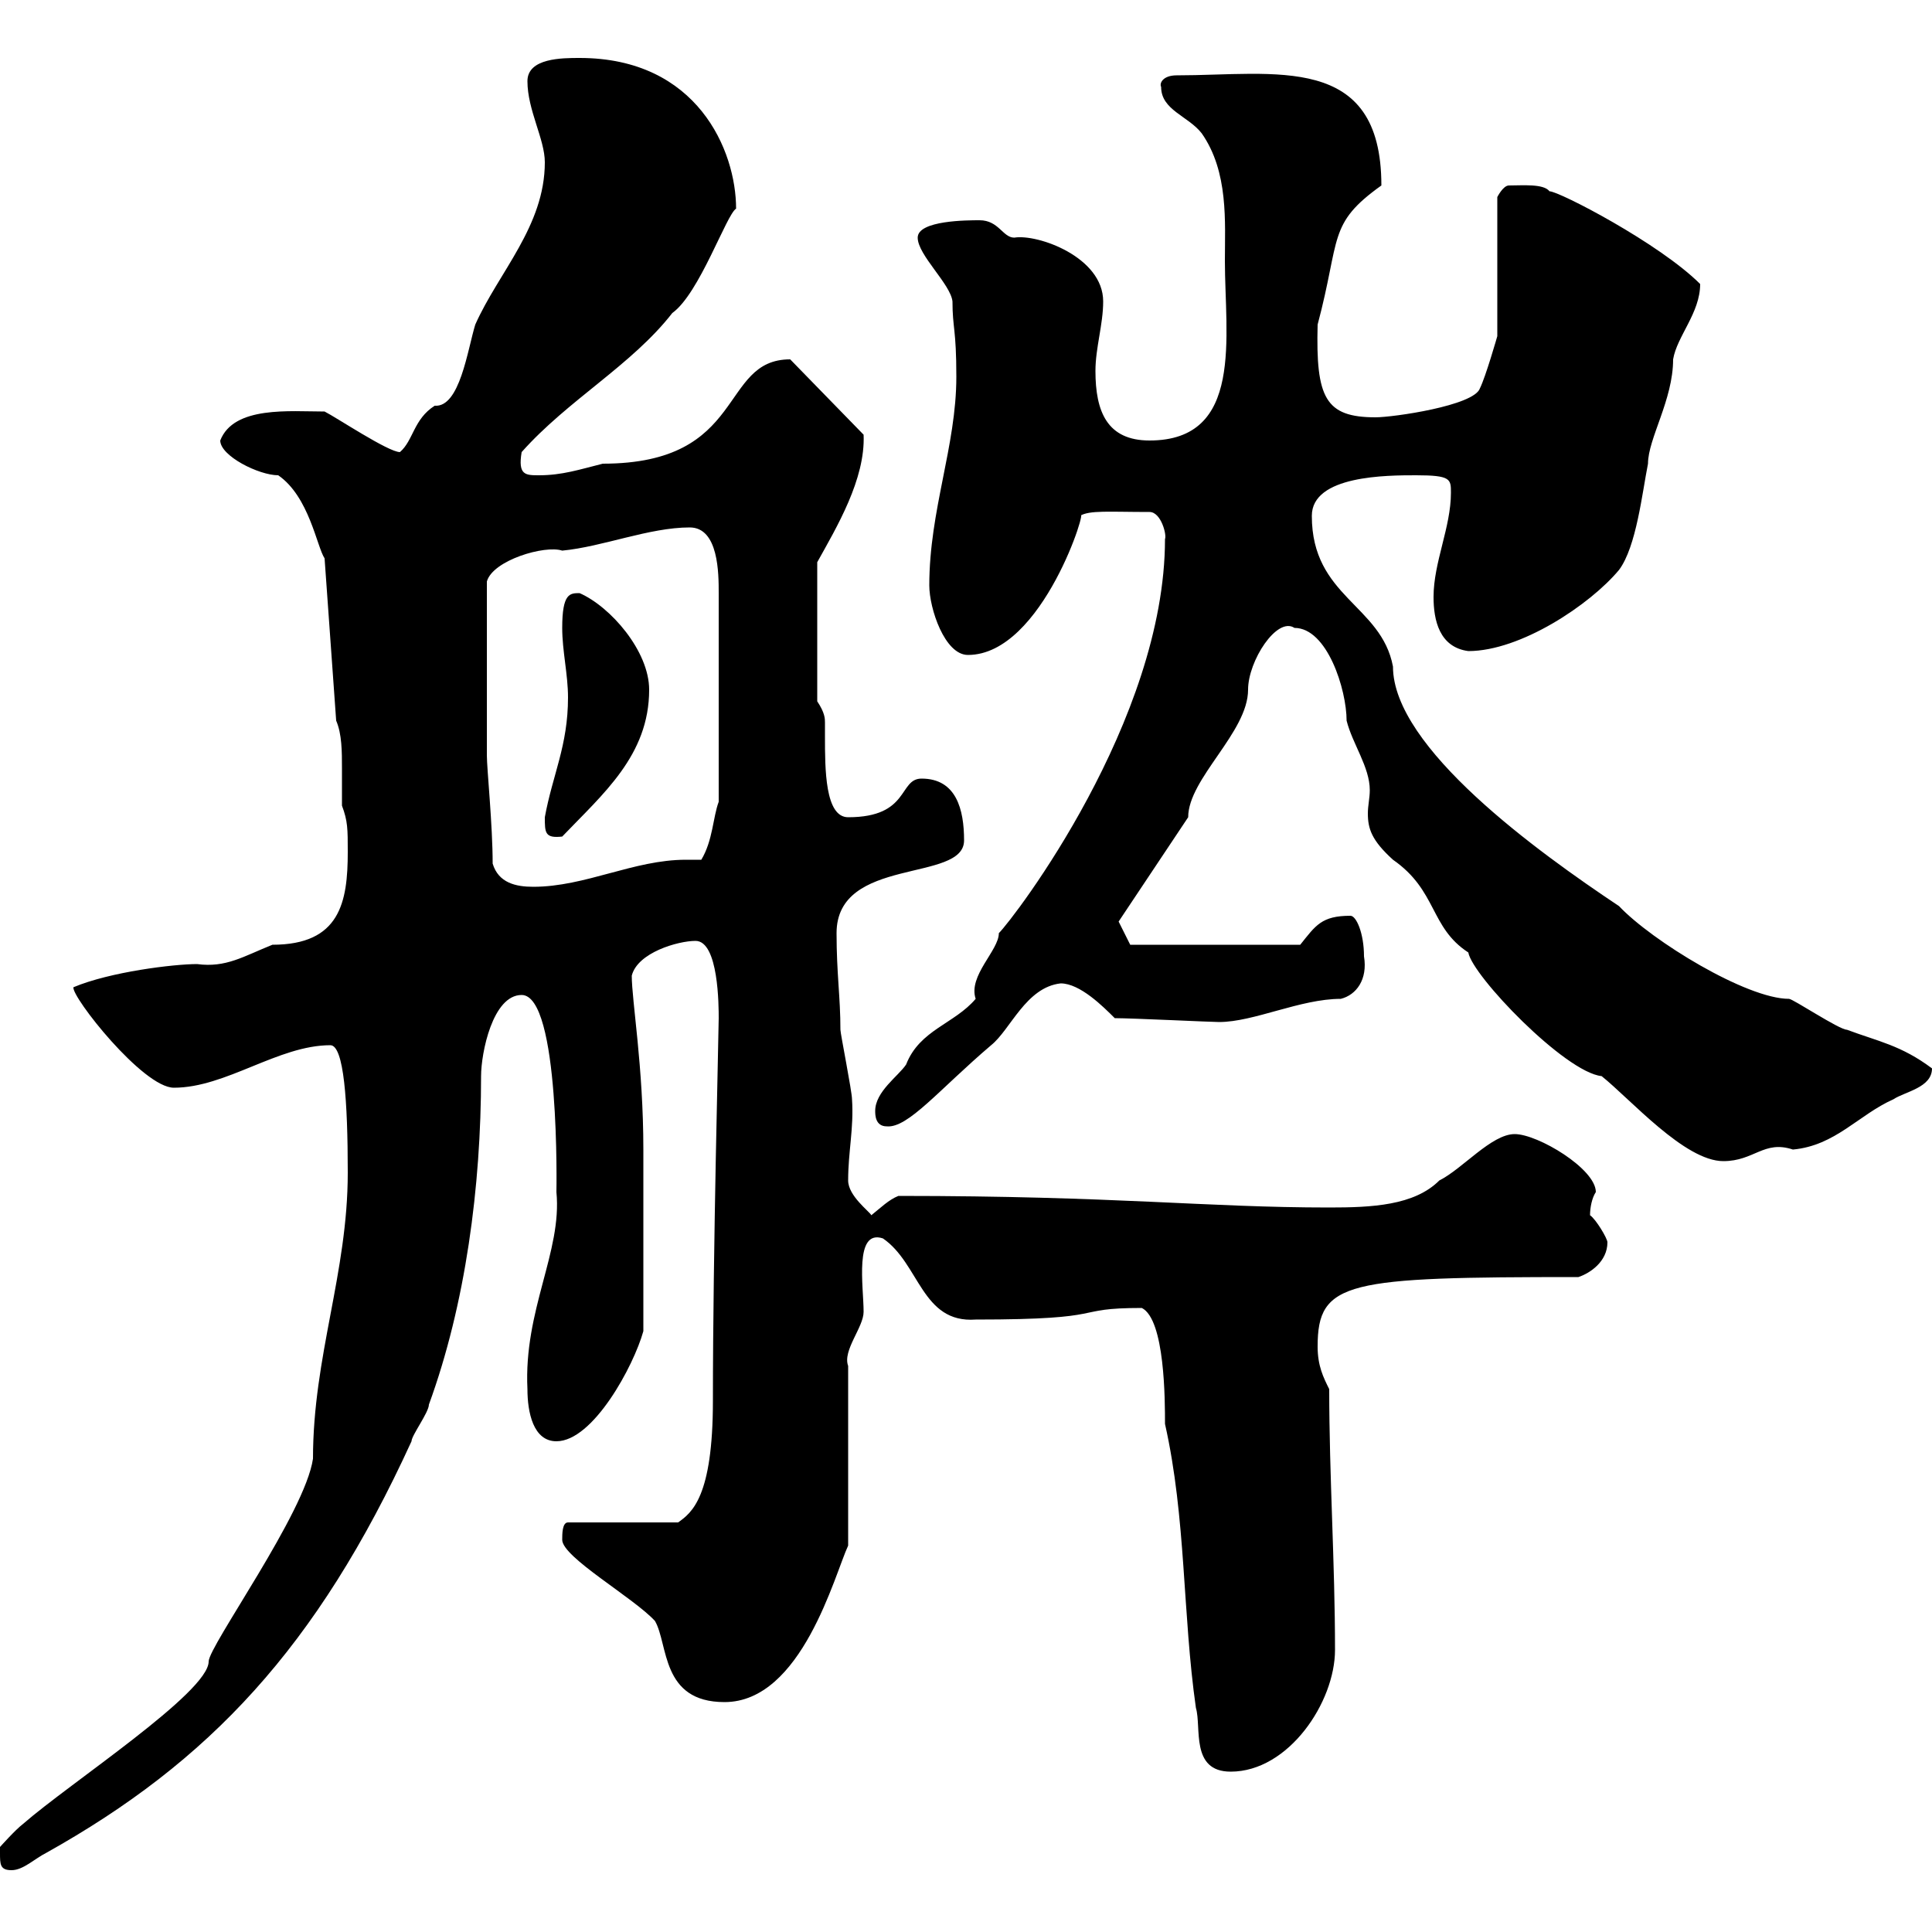 <svg xmlns="http://www.w3.org/2000/svg" xmlns:xlink="http://www.w3.org/1999/xlink" width="300" height="300"><path d="M0 287.70C0 289.50 0 290.40 1.80 290.40C3.60 290.40 5.40 288.60 7.20 287.70C32.40 273.60 49.20 255.90 63.90 223.80C63.90 222.90 66.60 219.30 66.60 218.10C72.30 202.50 74.70 184.20 74.70 167.10C74.70 163.50 76.50 154.50 81 154.50C87 154.50 86.40 185.10 86.40 185.10C87.30 194.40 81.30 203.40 81.90 215.70C81.90 219.30 82.80 223.80 86.40 223.80C92.10 223.80 98.40 212.10 99.90 206.70C99.90 197.70 99.90 185.70 99.90 178.50C99.90 165.60 98.10 155.40 98.10 151.50C99 147.90 105.30 146.10 108 146.10C111.60 146.10 111.60 156.30 111.60 158.10C111.60 160.20 110.70 194.10 110.70 217.50C110.70 232.50 107.40 234.90 105.30 236.40L88.20 236.40C87.30 236.40 87.30 238.20 87.30 239.10C87.30 241.80 98.40 248.10 101.70 251.70C103.80 255.30 102.60 264.30 112.50 264.30C124.50 264.30 129.60 244.50 131.70 240L131.70 212.10C130.80 209.70 134.10 206.10 134.10 203.70C134.10 199.80 132.60 190.80 137.10 192.30C142.80 196.20 143.10 205.50 151.50 204.90C173.10 204.90 165.90 203.10 177.30 203.10C180.90 204.90 180.90 217.50 180.90 221.10C184.20 235.80 183.60 250.50 185.70 265.20C186.60 268.20 184.80 275.10 191.10 275.10C200.10 275.10 207.30 264.30 207.30 256.20C207.30 242.70 206.40 229.20 206.40 215.70C205.50 213.90 204.60 212.10 204.60 209.10C204.60 198.90 209.10 198.30 245.10 198.30C246.90 197.70 249.60 195.90 249.60 192.90C249.60 192.30 247.80 189.30 246.90 188.70C246.90 187.50 247.20 186 247.80 185.10C247.80 181.50 238.80 176.10 235.20 176.10C231.60 176.10 227.10 181.50 223.50 183.30C219.60 187.20 213 187.50 206.40 187.50C187.20 187.50 173.40 185.70 139.50 185.70C138 186.30 136.80 187.50 135.30 188.70C135 188.10 131.70 185.70 131.70 183.30C131.70 178.80 132.60 175.20 132.30 170.70C132.30 169.50 130.50 160.50 130.50 159.90C130.50 154.80 129.90 151.20 129.90 144.90C129.90 132.90 149.70 137.10 149.70 130.50C149.70 125.70 148.50 120.90 143.10 120.90C139.50 120.90 141.30 126.90 131.70 126.90C128.10 126.90 128.10 119.40 128.10 114.30C128.10 113.40 128.10 112.50 128.10 112.20C128.10 111.60 128.10 110.70 126.90 108.90L126.90 87.30C129.90 81.90 134.40 74.40 134.10 67.50L122.70 55.80C111.60 55.80 116.10 72 93.60 72C90 72.90 87.30 73.80 83.70 73.80C81.60 73.80 80.40 73.80 81 70.20C88.20 62.10 98.10 56.70 104.40 48.60C108.60 45.60 112.80 33.30 114.30 32.40C114.30 23.40 108.30 9 90 9C87.30 9 81.90 9 81.90 12.60C81.90 17.10 84.60 21.60 84.60 25.20C84.60 35.10 77.40 42.30 73.80 50.40C72.60 54.30 71.40 63.30 67.50 63C64.20 65.10 64.20 68.40 62.10 70.20C60.30 70.20 52.20 64.80 50.40 63.90C45 63.90 36.30 63 34.20 68.40C34.20 70.80 40.20 73.80 43.20 73.80C48 77.10 49.20 84.90 50.40 86.70L52.20 111.90C53.10 114 53.10 116.70 53.10 119.40C53.10 121.50 53.10 123.90 53.10 125.10C54 127.50 54 128.70 54 132.30C54 140.10 52.80 146.70 42.30 146.70C37.80 148.50 35.10 150.30 30.60 149.70C27 149.70 17.10 150.90 11.40 153.30C11.10 154.80 22.20 168.90 27 168.90C35.10 168.90 43.20 162.30 51.30 162.30C53.40 162.30 54 171 54 182.10C54 197.70 48.60 210.60 48.60 226.50C47.40 234.90 32.40 255.60 32.40 258C32.40 262.80 10.80 276.90 3.60 283.20C2.40 284.10 0 286.80 0 286.80C0 286.80 0 287.70 0 287.70ZM201 97.50C206.10 97.50 209.10 107.10 209.10 111.90C210 115.50 212.70 119.10 212.70 122.70C212.70 123.90 212.40 125.10 212.40 126.30C212.40 128.70 213 130.50 216.30 133.50C223.20 138.30 222 144 228 147.90C228.60 151.50 243 166.50 248.70 167.10C253.20 170.70 261.60 180.30 267.60 180.30C272.40 180.30 273.90 177 278.40 178.50C285 177.90 288.60 173.10 294 170.70C295.80 169.50 300 168.90 300 165.90C295.20 162.30 291.60 161.70 286.80 159.90C285.60 159.90 278.40 155.10 277.80 155.10C271.20 155.10 256.50 146.10 251.40 140.70C238.80 132.30 216.30 116.10 216.30 103.50C214.50 93.90 203.70 92.70 203.70 80.10C203.70 73.80 215.40 73.80 219.90 73.80C225.30 73.80 225.30 74.40 225.30 76.50C225.30 81.90 222.60 87.30 222.60 92.70C222.60 96.30 223.50 100.50 228 101.10C236.10 101.10 246.90 93.90 251.40 88.50C254.10 84.90 255 76.50 255.90 72C255.90 68.10 259.80 62.10 259.80 55.80C260.40 52.20 264 48.60 264 44.10C257.70 37.80 242.10 29.70 240.60 29.70C239.70 28.50 236.40 28.80 234.30 28.80C233.40 28.80 232.50 30.60 232.50 30.60L232.50 52.20C232.50 52.20 230.70 58.50 229.80 60.30C228.90 63 216.30 64.80 213.60 64.80C205.80 64.80 204.30 61.80 204.60 50.40C208.20 36.90 206.10 34.80 214.50 28.80C214.50 8.10 198 11.70 182.70 11.70C180.60 11.70 180 12.90 180.30 13.50C180.30 17.10 184.50 18 186.60 20.70C190.80 26.70 190.20 34.50 190.20 40.50C190.20 52.20 193.20 68.40 178.50 68.40C171.90 68.40 170.10 63.90 170.10 57.60C170.10 54 171.30 50.40 171.30 46.80C171.30 39.90 161.10 36.30 157.50 36.90C155.70 36.90 155.10 34.20 152.10 34.20C150.30 34.20 142.50 34.20 142.50 36.90C142.50 39.60 147.60 44.10 147.90 46.80C147.90 51 148.50 51 148.50 58.50C148.50 69.30 144.30 79.20 144.30 90.90C144.30 94.50 146.70 101.70 150.30 101.70C162 101.70 169.20 77.70 167.70 80.10C169.20 79.20 172.20 79.50 178.50 79.50C180.30 79.50 181.20 83.10 180.90 83.70C180.90 111.90 157.50 142.50 155.10 144.90C155.10 147.60 150.30 151.50 151.50 155.10C148.20 159 142.80 159.90 140.70 165.30C139.50 167.10 135.90 169.50 135.90 172.50C135.90 173.10 135.90 174.90 137.70 174.90C141 175.20 145.80 169.20 153.90 162.30C156.90 159.90 159.30 153.30 164.70 152.70C167.70 152.70 171.30 156.30 173.10 158.10C175.80 158.10 188.10 158.70 189.30 158.70C194.70 158.70 201.90 155.10 208.20 155.10C210.60 154.50 212.40 152.10 211.80 148.50C211.80 144.90 210.60 142.20 209.70 142.20C205.20 142.20 204.30 143.70 201.90 146.70L175.50 146.70L173.70 143.10L184.50 126.90C184.50 120.90 193.80 113.70 193.80 107.10C193.80 102.60 198.30 95.70 201 97.50ZM76.50 134.10C76.50 128.10 75.60 119.40 75.60 117.30L75.60 90.30C76.50 87 84.60 84.60 87.30 85.50C93.60 84.90 100.80 81.90 107.10 81.90C111.60 81.90 111.60 89.10 111.60 92.10L111.60 124.50C110.70 126.90 110.70 130.50 108.90 133.50C108.30 133.50 107.10 133.50 106.50 133.50C98.40 133.50 90.90 137.70 82.80 137.70C80.10 137.70 77.40 137.10 76.50 134.10ZM84.60 126.90C84.60 129.30 84.60 130.20 87.30 129.90C93.60 123.30 100.80 117.30 100.80 107.10C100.80 101.10 94.80 94.20 90 92.10C88.50 92.10 87.30 92.10 87.30 97.50C87.30 101.10 88.20 104.70 88.20 108.30C88.20 115.80 85.80 120.30 84.60 126.90Z"/></svg>
